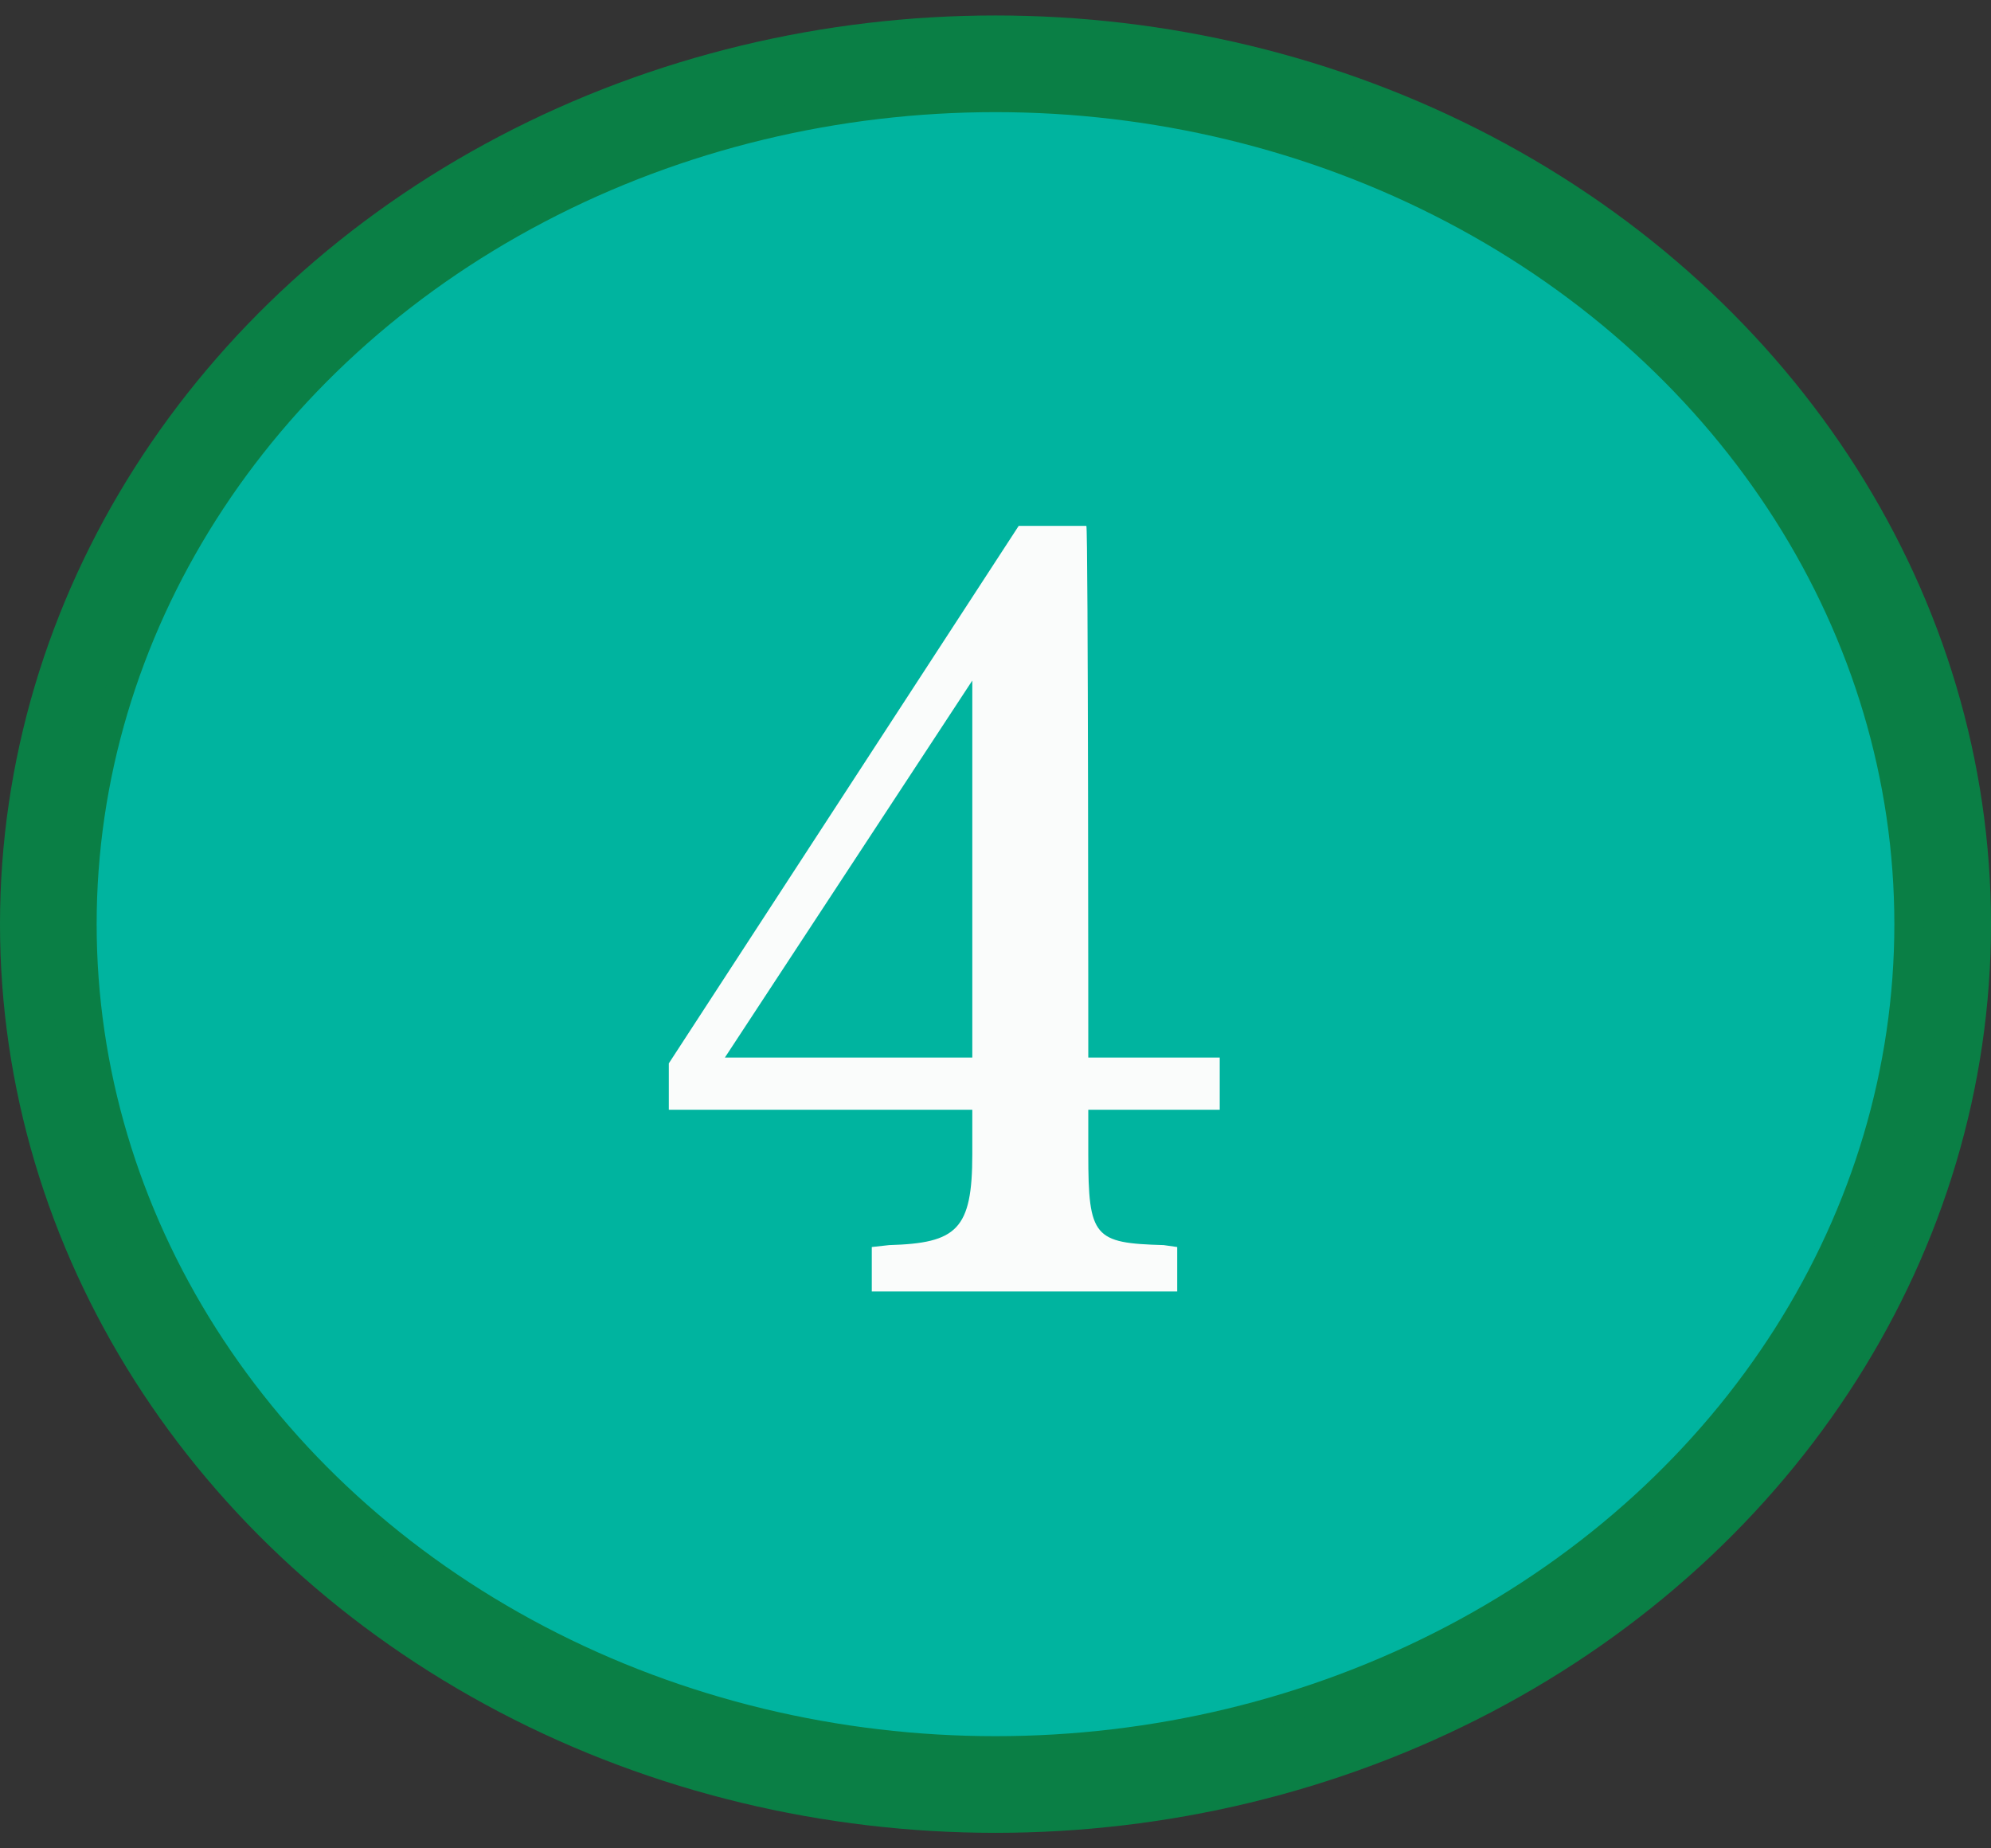<?xml version="1.0" encoding="utf-8"?>
<!-- Generator: Adobe Illustrator 26.3.1, SVG Export Plug-In . SVG Version: 6.00 Build 0)  -->
<svg version="1.1" id="_イヤー_1" xmlns="http://www.w3.org/2000/svg" xmlns:xlink="http://www.w3.org/1999/xlink" x="0px"
	 y="0px" viewBox="0 0 103 95.6" style="enable-background:new 0 0 103 95.6;" xml:space="preserve">
<rect x="0" y="0" width="103" height="95.6" fill="#333333" stroke="none"/>
<style type="text/css">
	.st0{fill:#00B49F;stroke:#0A7F45;stroke-width:5;stroke-miterlimit:10;}
	.st1{fill:#FAFCFB;}
	.st2{fill:none;stroke:#0A7F45;stroke-linejoin:round;}
</style>
<g id="_円形_9">
	<ellipse class="st0" cx="51.5" cy="47.8" rx="49" ry="44.5"/>
	<path class="st1" d="M56.3,54.7h6.8v2.7h-6.8v2.3c0,4.3,0.3,4.6,3.9,4.7l0.7,0.1v2.3H45.1v-2.3l0.9-0.1c3.5-0.1,4.3-0.8,4.3-4.7
		v-2.3H34.6V55l18.1-27.8h3.5C56.3,27.2,56.3,54.7,56.3,54.7z M37.5,54.7h12.8V35.2L37.5,54.7z"/>
	<ellipse class="st2" cx="51.5" cy="47.8" rx="48.5" ry="44"/>
</g>
</svg>
